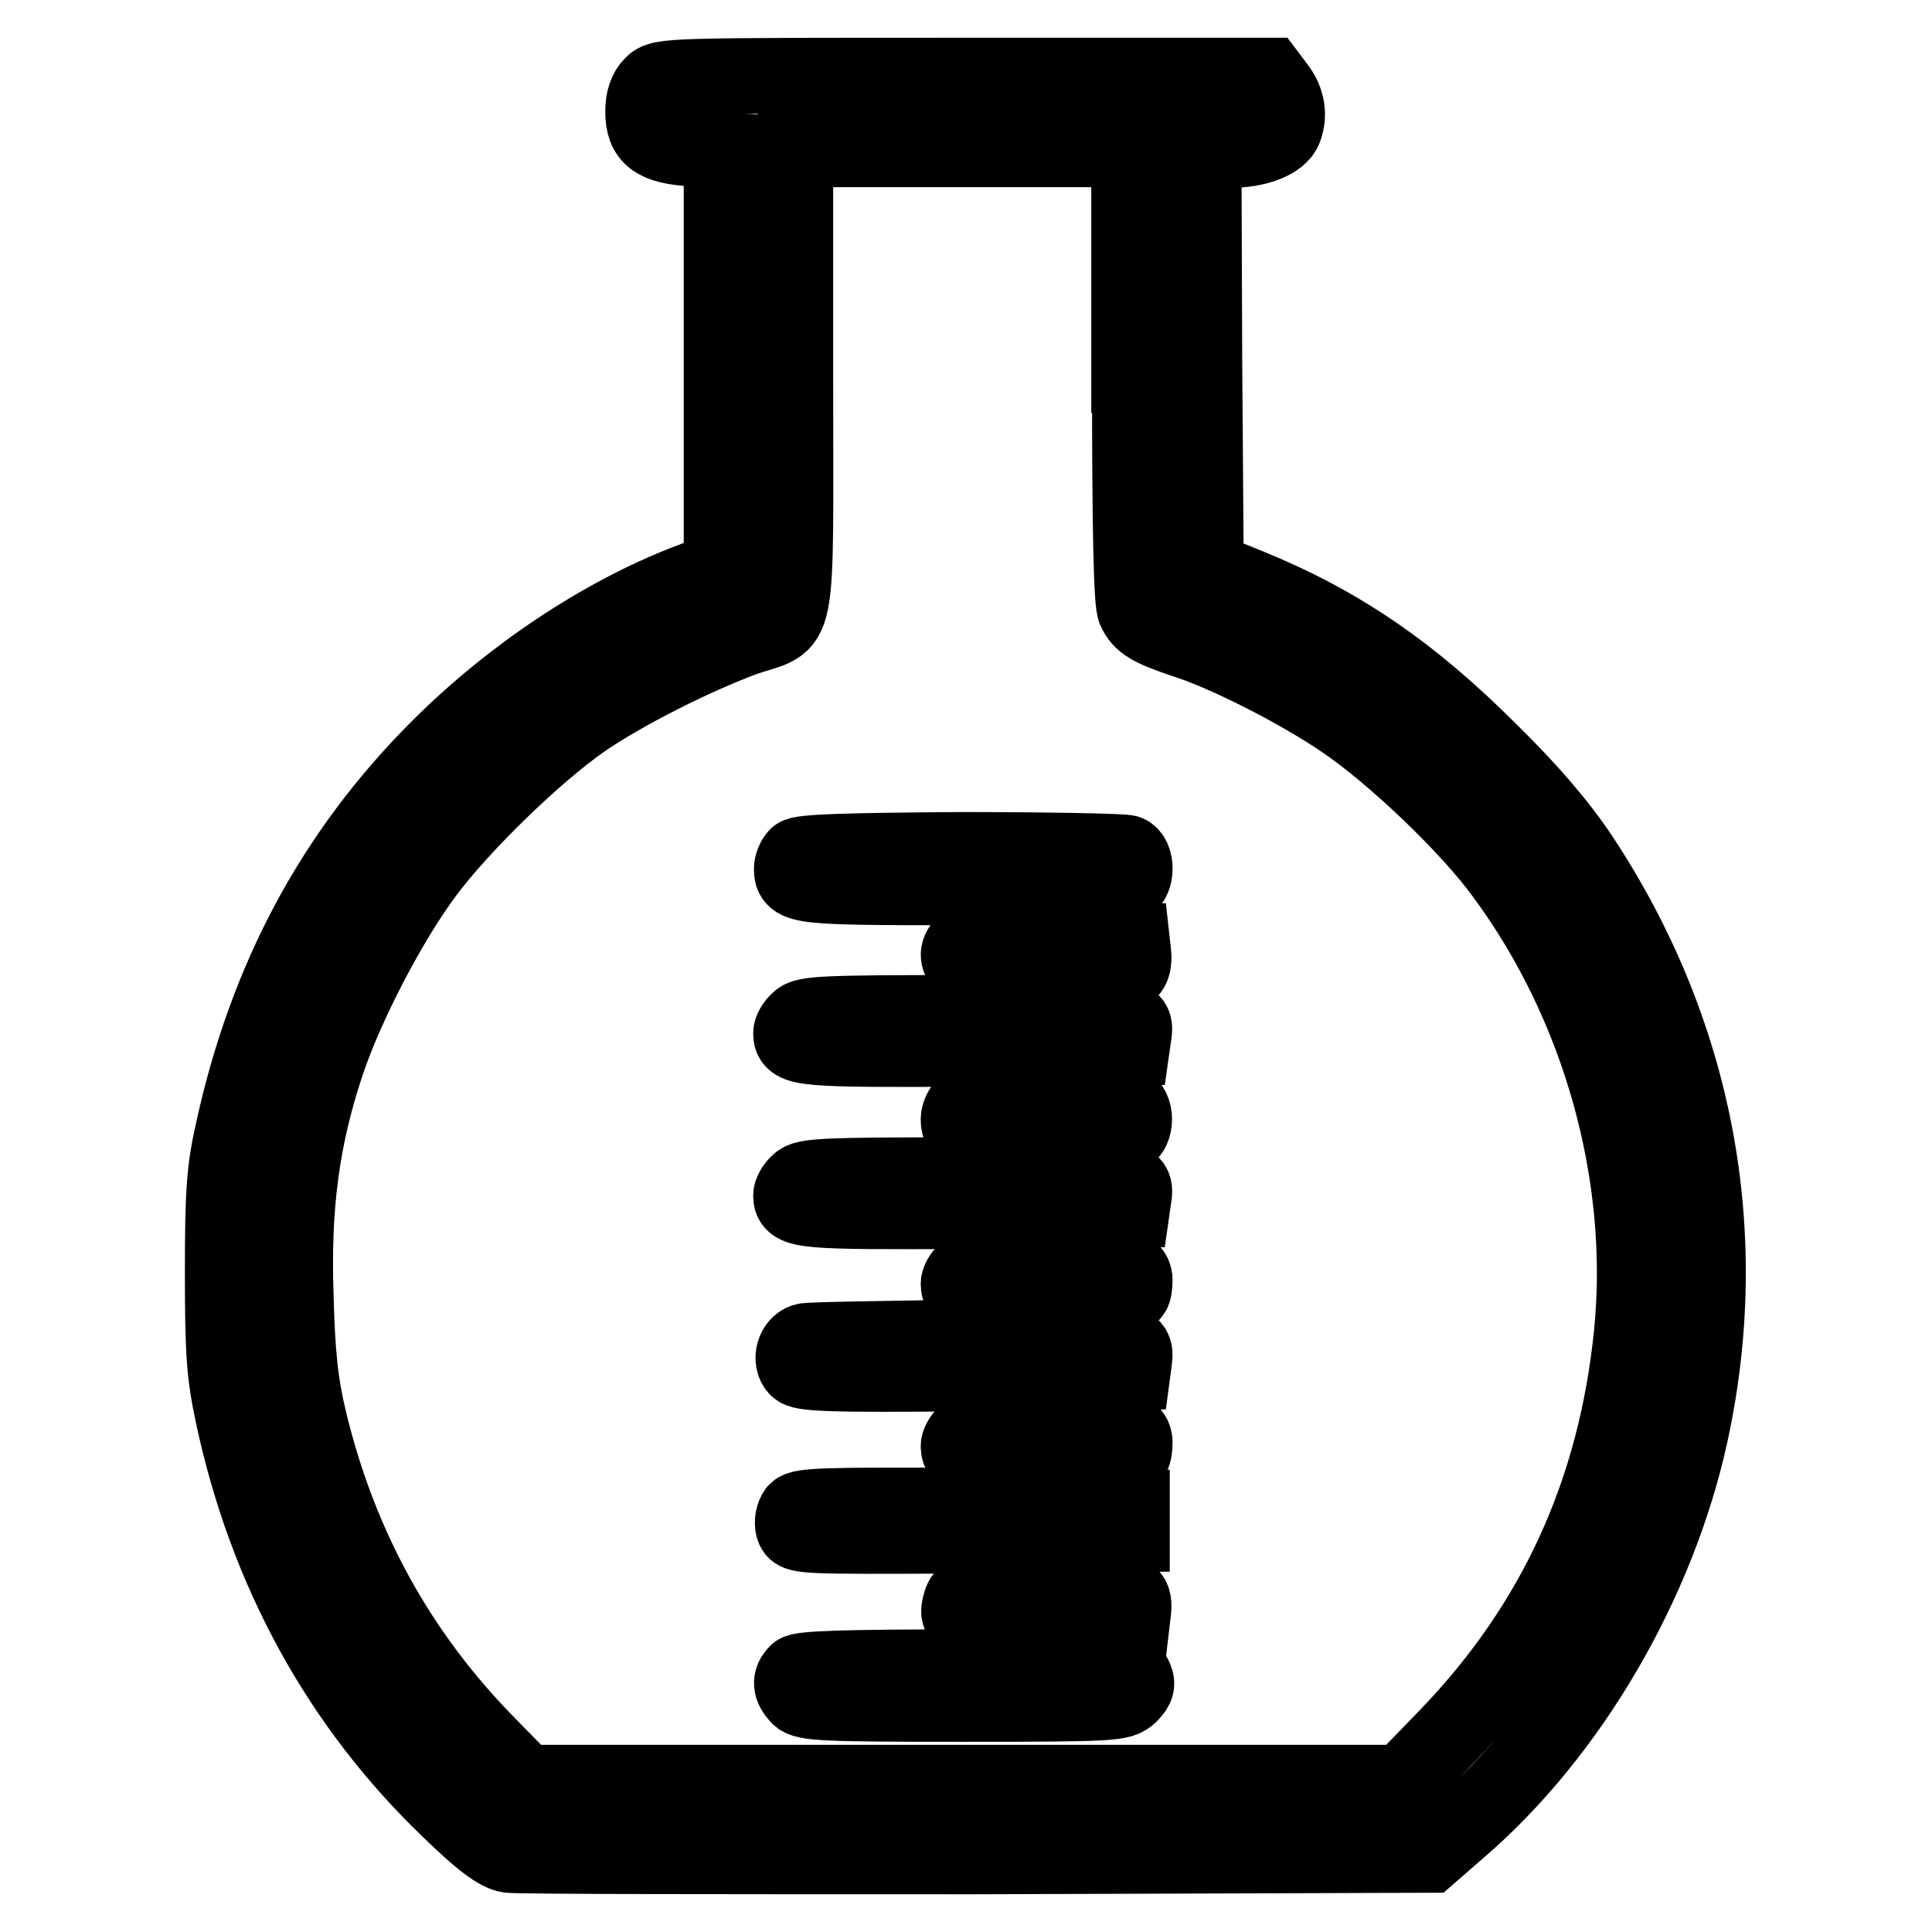 <?xml version="1.0" encoding="utf-8"?>
<!-- Svg Vector Icons : http://www.onlinewebfonts.com/icon -->
<!DOCTYPE svg PUBLIC "-//W3C//DTD SVG 1.1//EN" "http://www.w3.org/Graphics/SVG/1.1/DTD/svg11.dtd">
<svg version="1.1" xmlns="http://www.w3.org/2000/svg" xmlns:xlink="http://www.w3.org/1999/xlink" x="0px" y="0px" viewBox="0 0 256 256" enable-background="new 0 0 256 256" xml:space="preserve">
<g><g><g><path stroke-width="10" fill-opacity="0" stroke="#000000"  d="M86.4,11.2c-0.8,0.8-1.2,2-1.2,3.6c0,3.4,1.6,4.6,6.5,4.9l3.9,0.2v27.8v27.7l-4.5,1.7c-11.4,4.4-23.4,12.4-33,22c-14,14-22.8,30.6-27.2,50.6c-1.2,5.3-1.4,8.2-1.4,18.9c0,10.8,0.2,13.5,1.4,19.1c4.4,20.5,14.1,38.2,28.6,52.1c4.2,4.1,6.5,5.8,7.9,6c1.1,0.2,29,0.2,62,0.2l60-0.2l3.9-3.4c14.8-12.7,26.4-32.7,30.7-52.4c5.8-26.6,0.7-53.4-14.5-76.4c-2.8-4.2-6.5-8.6-12.1-14.1c-10.5-10.5-19.9-16.9-31.9-21.8l-5.7-2.3l-0.2-27.8l-0.1-27.7h3.4c3.7,0,6.7-1.2,7.3-2.8c0.7-1.8,0.4-3.8-0.9-5.5l-1.2-1.6h-40.3C88.4,10,87.6,10,86.4,11.2z M149.7,49.7c0,20.5,0.2,30.3,0.7,31.2c0.8,1.7,2,2.4,6.4,3.9c5.5,1.7,15.5,6.8,21.3,10.8c6.5,4.4,16.7,14.1,21.2,20.4c12.7,17.2,19,39.8,16.9,60.7c-2.1,20.9-10.1,38.4-24.3,53.2l-6.1,6.3h-58.1H69.6l-4.7-4.8c-12.1-12.2-19.9-26.6-23.9-43.1c-1.2-5-1.6-8.9-1.8-16.7c-0.4-11.8,0.8-20.8,4.1-30.7c2.6-7.8,8.4-18.9,13.2-25.3c4.8-6.4,14.4-15.7,20.7-20.1c5.5-3.8,14.9-8.5,21.4-10.9c7.5-2.6,6.8,1,6.8-34.2V19.8h22.1h22.1V49.7z"/><path stroke-width="10" fill-opacity="0" stroke="#000000"  d="M105.6,113.4c-0.4,0.4-0.7,1.2-0.7,1.7c0,2.4,0.9,2.5,22.5,2.5c11.6,0,21.5-0.2,22-0.4c1.3-0.5,1.3-3.7,0-4.2c-0.6-0.2-10.5-0.4-22-0.4C111.8,112.7,106.2,112.9,105.6,113.4z"/><path stroke-width="10" fill-opacity="0" stroke="#000000"  d="M127.7,125.1c-1,1-0.9,2,0.2,3.2c0.8,0.8,2.6,1,10.9,1c5.5,0,10.3-0.2,10.8-0.6c0.5-0.3,0.7-1.3,0.6-2.3l-0.2-1.8l-10.8-0.2C131.4,124.4,128.3,124.5,127.7,125.1z"/><path stroke-width="10" fill-opacity="0" stroke="#000000"  d="M105.8,135.2c-0.6,0.5-1,1.3-1,1.7c0,2.1,1.5,2.2,23.4,2.1l21.8-0.2l0.2-1.4c0.5-3.2,0.4-3.2-22.4-3.2C109.5,134.2,106.6,134.3,105.8,135.2z"/><path stroke-width="10" fill-opacity="0" stroke="#000000"  d="M127.7,146.6c-0.4,0.4-0.7,1.2-0.7,1.7c0,2.2,1.2,2.5,11.4,2.5c5.5,0,10.4-0.2,10.9-0.4c0.6-0.2,1-1.1,1-2.1s-0.4-1.8-1-2.1C147.5,145.5,128.5,145.8,127.7,146.6z"/><path stroke-width="10" fill-opacity="0" stroke="#000000"  d="M105.8,156.7c-0.6,0.5-1,1.3-1,1.7c0,2.1,1.5,2.2,23.4,2.1l21.8-0.2l0.2-1.4c0.5-3.2,0.4-3.2-22.4-3.2C109.5,155.7,106.6,155.8,105.8,156.7z"/><path stroke-width="10" fill-opacity="0" stroke="#000000"  d="M128,168.4c-0.6,0.5-1,1.3-1,1.7c0,2,1.7,2.2,12.4,2.1c10.6-0.2,10.7-0.2,10.9-1.6c0.4-2.9-0.5-3.2-11.3-3.2C130.7,167.4,128.8,167.6,128,168.4z"/><path stroke-width="10" fill-opacity="0" stroke="#000000"  d="M106.6,177.7c-1.4,0.4-2,2.5-1,3.6c0.6,0.7,4,0.9,22.6,0.7l21.9-0.2l0.2-1.5c0.4-3-0.4-3.1-22.3-3.1C116.8,177.4,107.1,177.5,106.6,177.7z"/><path stroke-width="10" fill-opacity="0" stroke="#000000"  d="M128,189.9c-0.6,0.5-1,1.3-1,1.7c0,2,1.7,2.2,12.4,2.1c10.6-0.2,10.7-0.2,10.9-1.6c0.4-2.9-0.5-3.2-11.3-3.2C130.7,188.9,128.8,189.1,128,189.9z"/><path stroke-width="10" fill-opacity="0" stroke="#000000"  d="M105.5,200.2c-0.4,0.5-0.6,1.5-0.4,2.2c0.4,1.2,0.7,1.2,22.6,1.1l22.3-0.2v-1.8v-1.8l-21.9-0.2C109.5,199.4,106.2,199.5,105.5,200.2z"/><path stroke-width="10" fill-opacity="0" stroke="#000000"  d="M132.4,210.9c-4.1,0.1-4.8,0.3-5.1,1.4c-0.9,2.8,0.3,3.1,11.9,2.9l10.8-0.2l0.2-1.7c0.1-1-0.1-1.8-0.6-1.9C148.4,211,137.8,210.7,132.4,210.9z"/><path stroke-width="10" fill-opacity="0" stroke="#000000"  d="M105.6,221.6c-1,1-0.9,2,0.2,3.2c0.8,0.9,3.7,1,21.8,1c20.1,0,20.9-0.1,22.1-1.2c1-1,1.1-1.5,0.6-2.5c-0.6-1.2-1.4-1.2-22.3-1.2C112,220.9,106.2,221.1,105.6,221.6z"/></g></g></g>
</svg>